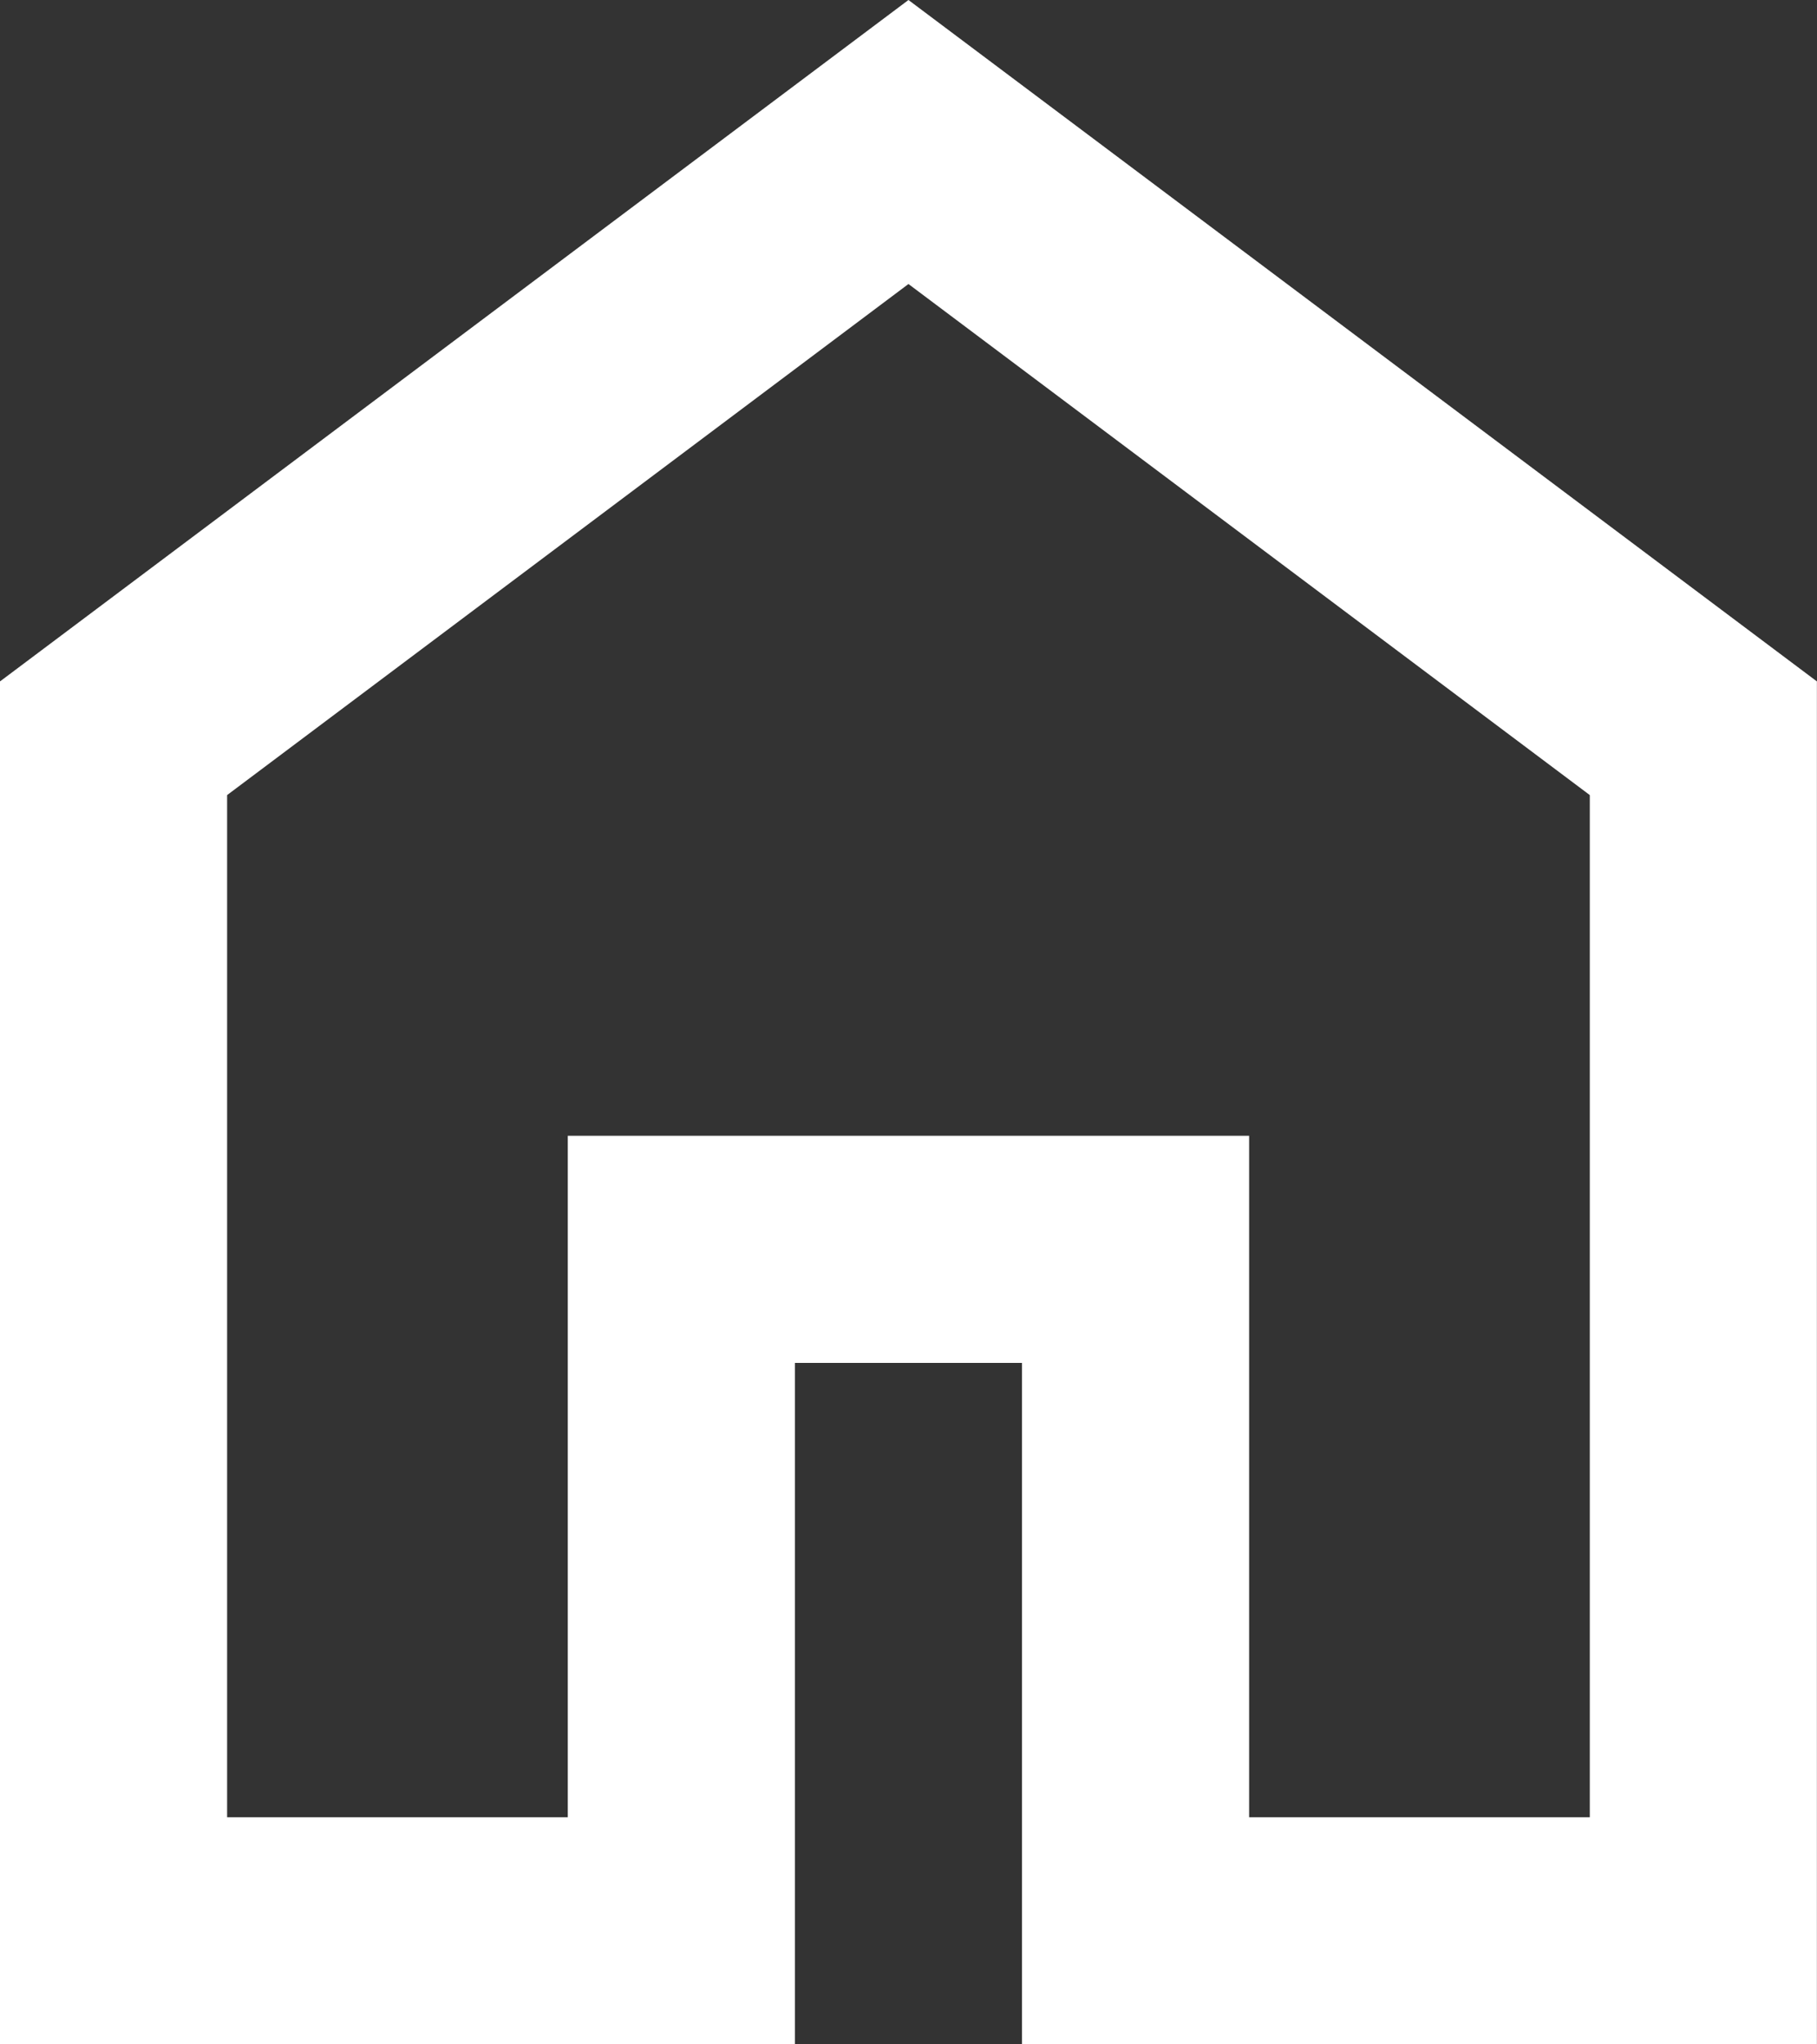 <svg xmlns="http://www.w3.org/2000/svg" width="20.641" height="23.221" viewBox="0 0 20.641 23.221"><rect x="0" y="0" width="20.641" height="23.221" fill="#333333" stroke="none"/><path id="home_24dp_E8EAED_FILL0_wght400_GRAD0_opsz24" d="M162.58-819.359h3.87v-7.74h7.74v7.74h3.87v-11.61l-7.74-5.805-7.74,5.805Zm-2.58,2.58V-832.26L170.32-840l10.32,7.74v15.481h-9.03v-7.74h-2.58v7.74ZM170.32-828.067Z" transform="translate(-160 840)" fill="#fff"></path></svg>